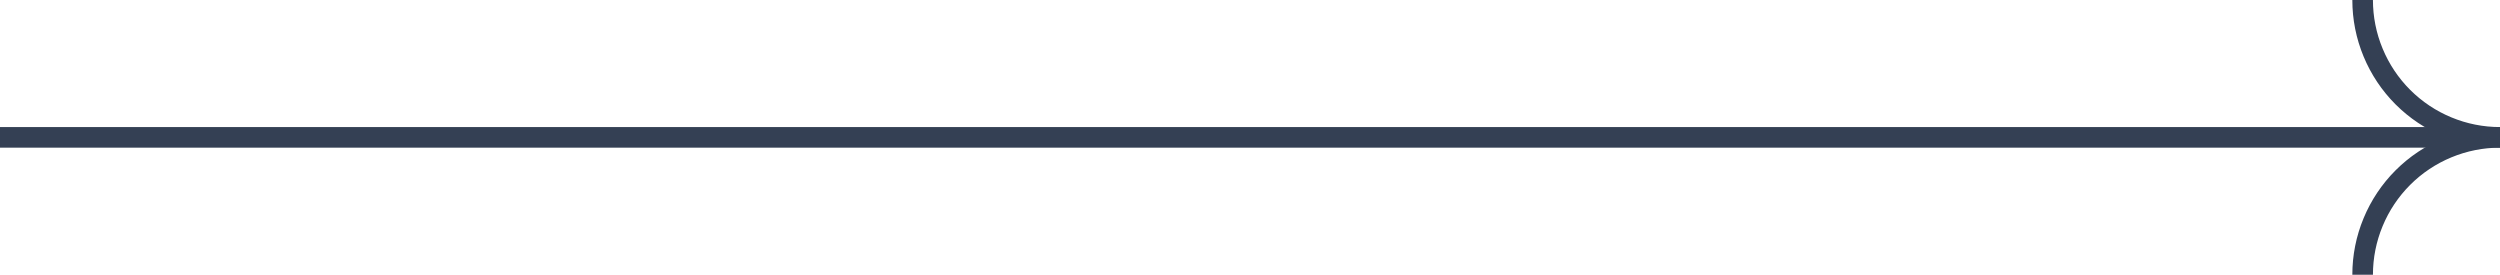 <svg width="91" height="10" viewBox="0 0 91 10" fill="none" xmlns="http://www.w3.org/2000/svg">
<path d="M0 5L90 5" stroke="#344054" stroke-width="0.75"/>
<path d="M86 0C86 0.657 86.129 1.307 86.381 1.913C86.632 2.52 87 3.071 87.465 3.536C87.929 4 88.48 4.368 89.087 4.619C89.693 4.871 90.343 5 91 5" stroke="#344054" stroke-width="0.75"/>
<path d="M86 10C86 9.343 86.129 8.693 86.381 8.087C86.632 7.48 87 6.929 87.465 6.464C87.929 6 88.48 5.632 89.087 5.381C89.693 5.129 90.343 5 91 5" stroke="#344054" stroke-width="0.75"/>
</svg>
